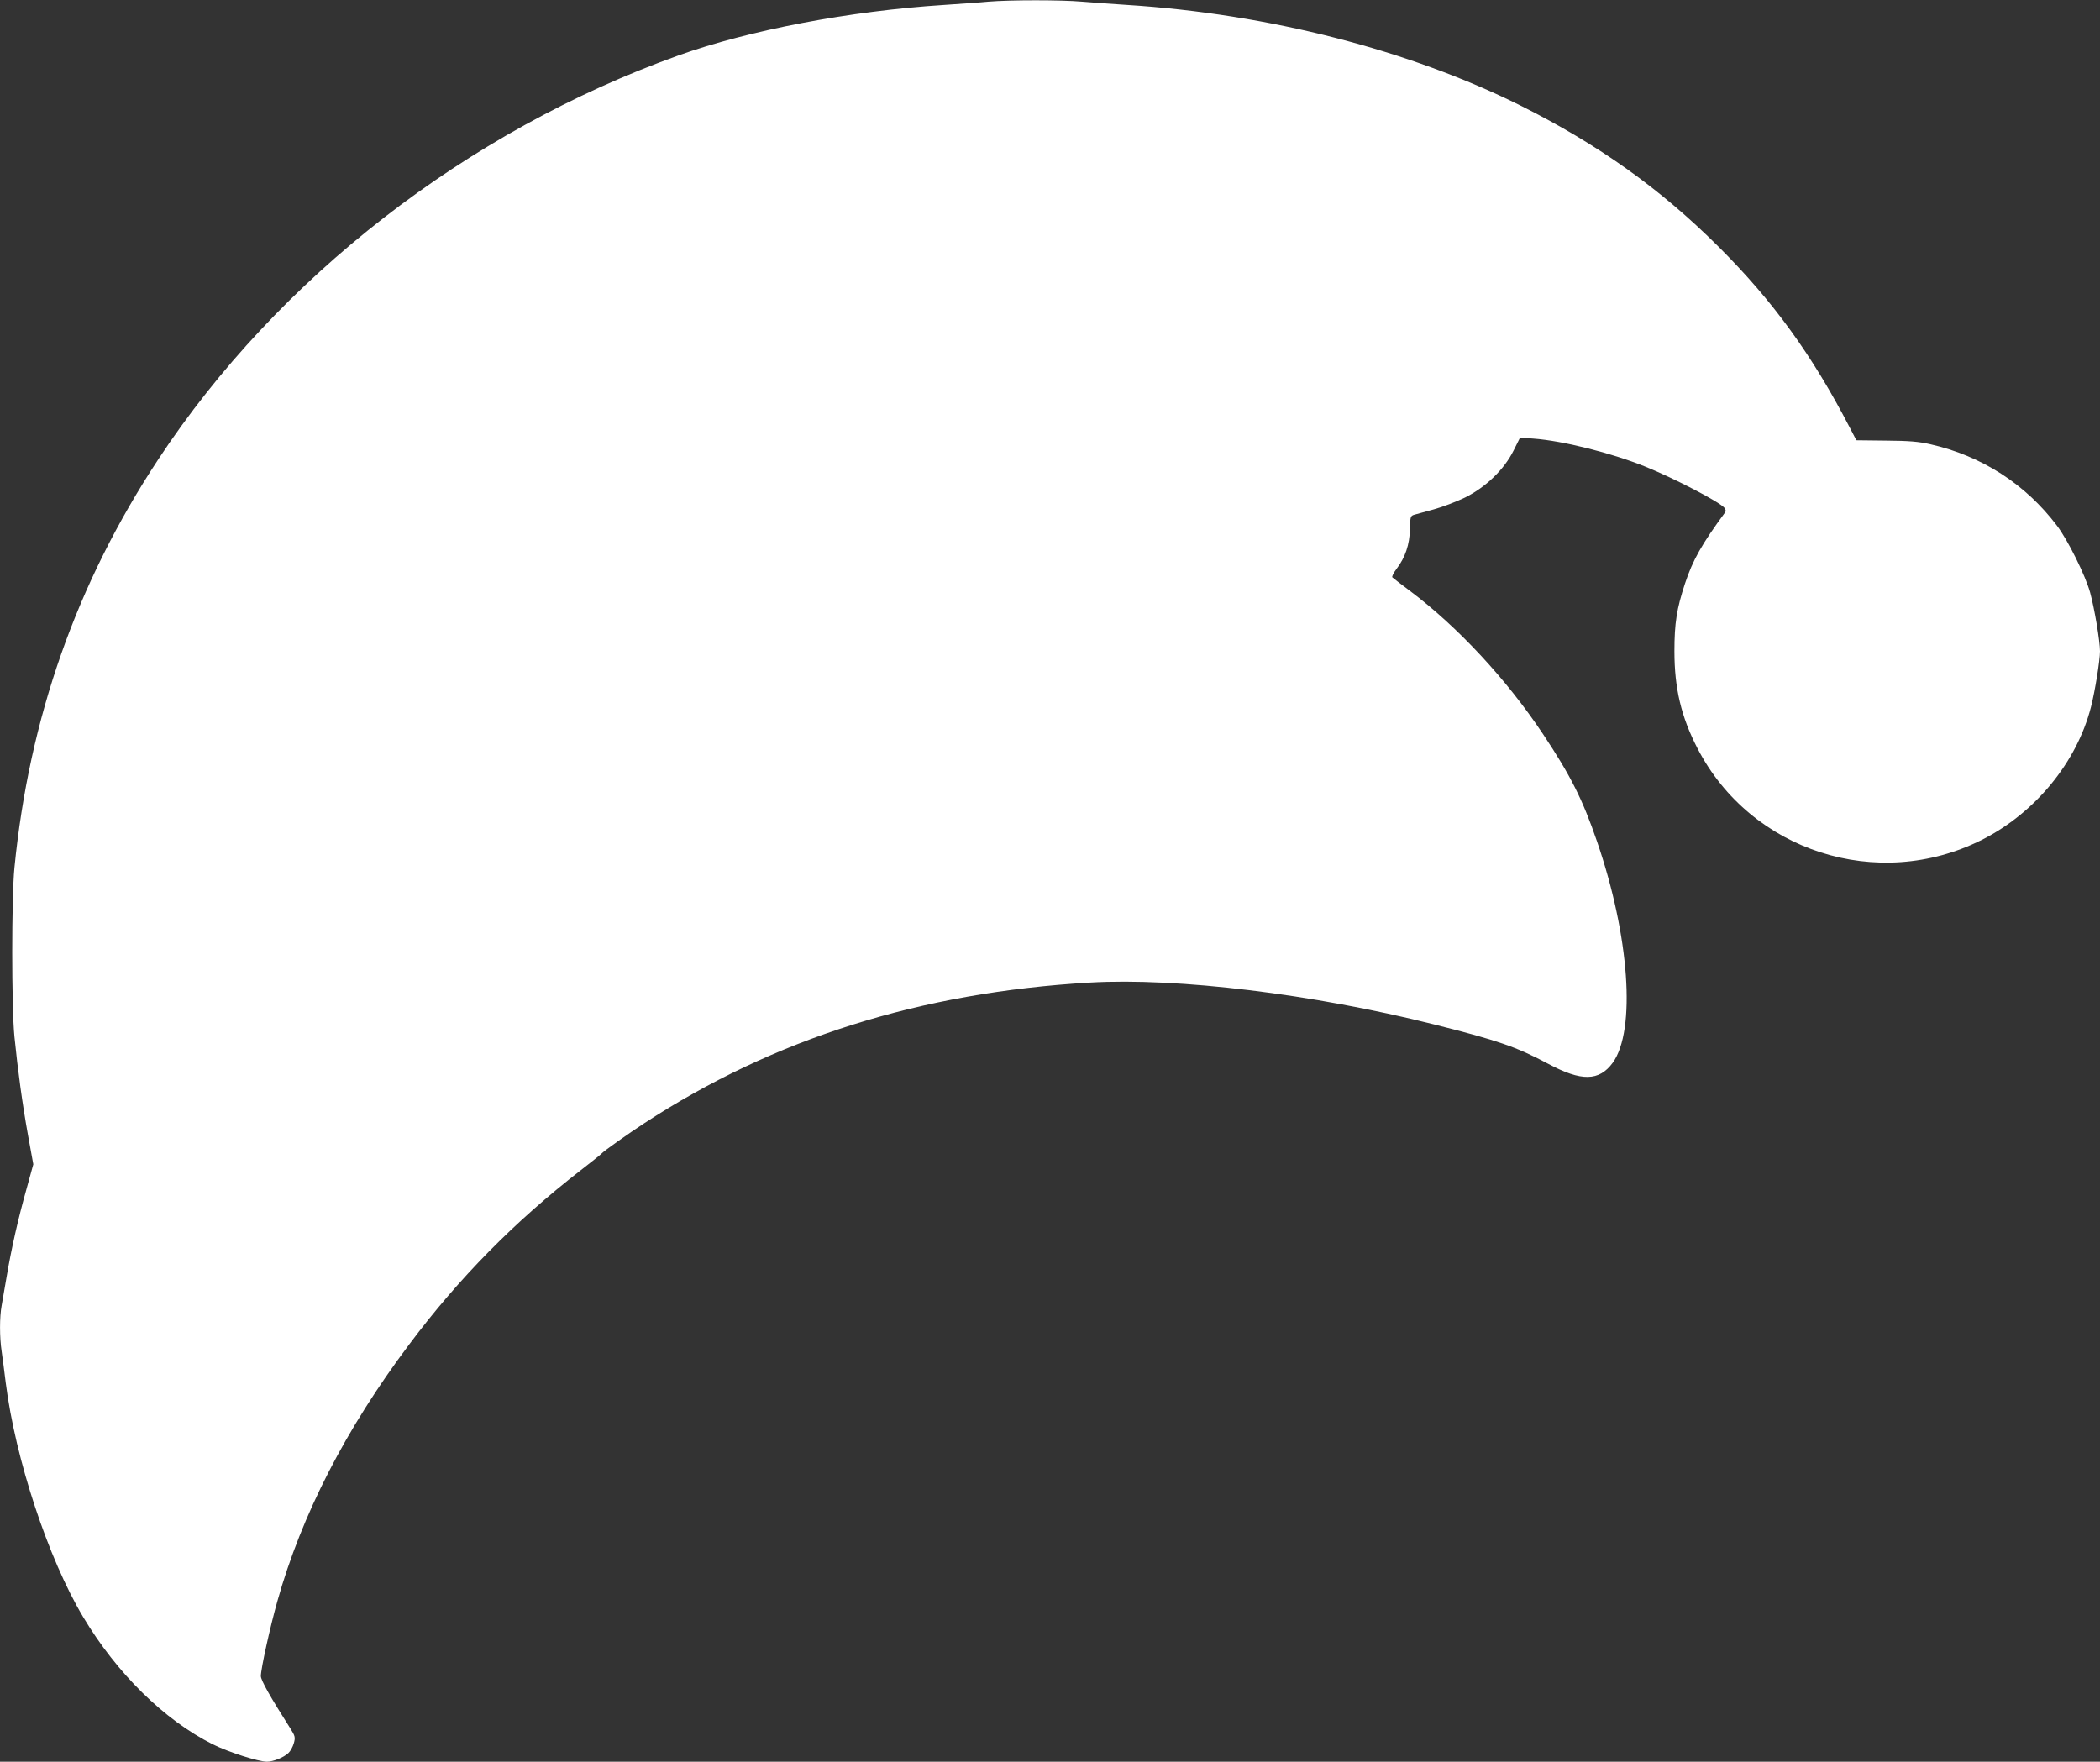 <?xml version="1.0" standalone="no"?>
<!DOCTYPE svg PUBLIC "-//W3C//DTD SVG 20010904//EN"
 "http://www.w3.org/TR/2001/REC-SVG-20010904/DTD/svg10.dtd">
<svg version="1.0" xmlns="http://www.w3.org/2000/svg"
 width="1280pt" height="1074pt" viewBox="0 0 1280 1074"
 preserveAspectRatio="xMidYMid meet">
<rect x="0" y="0" width="1280" height="1074" fill="#333333" stroke="none"/>
<g transform="translate(0,1074) scale(0.1,-0.1)"
fill="#ffffff" stroke="none">
<path d="M6025 10730 c-49 -5 -171 -13 -270 -20 -578 -37 -1189 -154 -1620
-308 -1291 -463 -2442 -1357 -3170 -2462 -498 -755 -787 -1577 -877 -2490 -18
-182 -18 -848 0 -1030 21 -208 48 -408 83 -602 l32 -176 -41 -149 c-50 -177
-92 -362 -121 -533 -12 -69 -26 -149 -31 -179 -13 -70 -13 -194 0 -279 5 -37
17 -123 25 -192 59 -465 258 -1070 472 -1428 205 -343 494 -628 790 -776 94
-47 278 -106 330 -106 38 0 101 25 131 53 12 11 27 38 33 60 10 36 8 43 -22
91 -123 193 -179 293 -179 318 0 44 56 299 101 458 148 526 417 1050 804 1565
303 405 643 749 1045 1061 63 49 120 94 125 100 12 15 165 123 263 187 789
515 1682 797 2715 857 534 31 1360 -70 2097 -255 390 -98 503 -137 696 -240
203 -109 311 -107 394 6 143 198 102 774 -96 1350 -88 256 -160 400 -329 654
-223 335 -520 654 -810 872 -55 41 -104 79 -108 83 -5 4 7 28 26 53 52 68 79
147 81 242 2 75 3 80 26 87 14 4 68 19 120 33 52 14 138 47 190 72 126 63 238
170 296 287 l39 78 82 -6 c178 -13 474 -87 680 -170 176 -71 453 -215 484
-252 8 -10 10 -20 3 -29 -141 -192 -196 -289 -243 -431 -51 -154 -65 -243 -65
-414 0 -225 41 -400 141 -593 324 -627 1099 -876 1733 -557 325 164 578 472
665 810 24 94 55 283 55 340 0 62 -33 257 -60 357 -28 103 -136 321 -202 408
-192 254 -459 426 -773 497 -70 16 -130 21 -270 22 l-180 2 -39 75 c-230 444
-468 773 -800 1104 -355 354 -731 622 -1203 859 -683 341 -1539 561 -2403 616
-91 6 -215 15 -276 20 -126 11 -436 11 -569 0z"/>
</g>
</svg>
